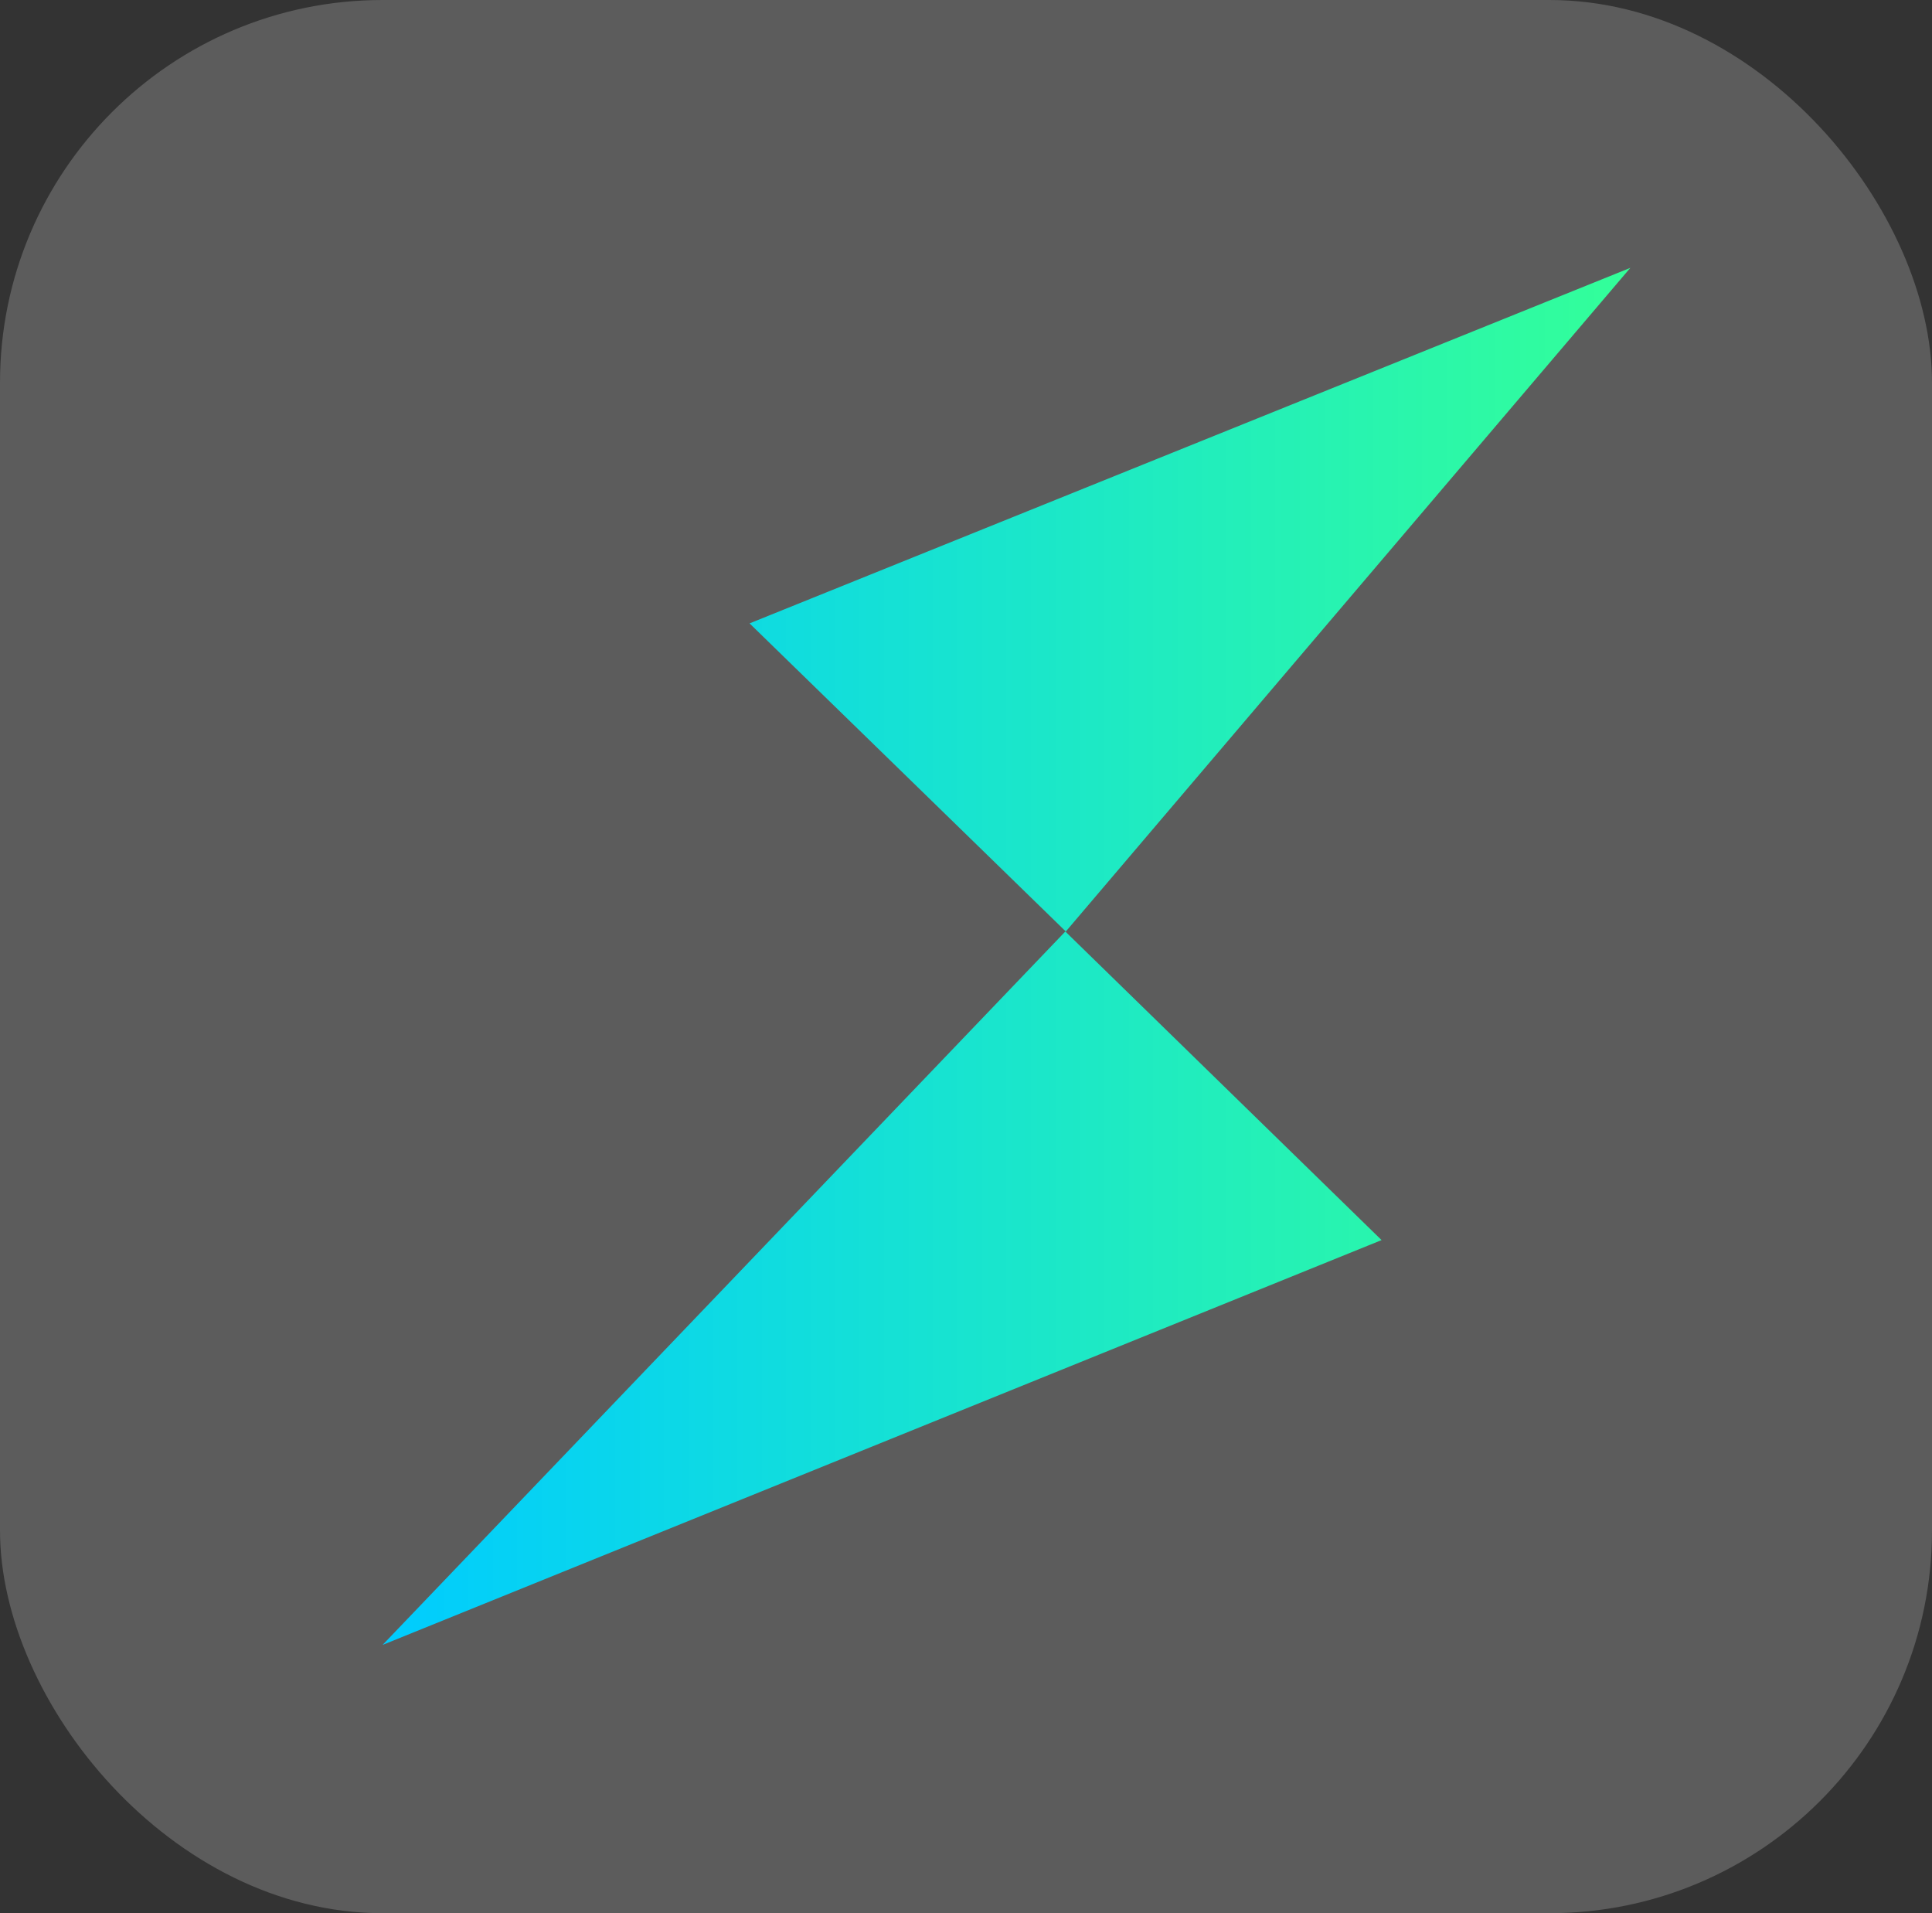 <svg width="101" height="100" viewBox="0 0 101 100" fill="none" xmlns="http://www.w3.org/2000/svg">
<rect x="0" y="0" width="101" height="100" fill="#333333" stroke="none"/>
<rect width="101" height="100" rx="20" fill="white" fill-opacity="0.2"/>
<path d="M20 85.978L72.225 64.818L55.692 48.688L20 85.978ZM39.185 32.583L55.718 48.688L85.23 14L39.185 32.583Z" fill="url(#paint0_linear_3108_54614)"/>
<defs>
<linearGradient id="paint0_linear_3108_54614" x1="20.001" y1="49.99" x2="85.221" y2="49.99" gradientUnits="userSpaceOnUse">
<stop stop-color="#00CCFF"/>
<stop offset="1" stop-color="#33FF99"/>
</linearGradient>
</defs>
</svg>
